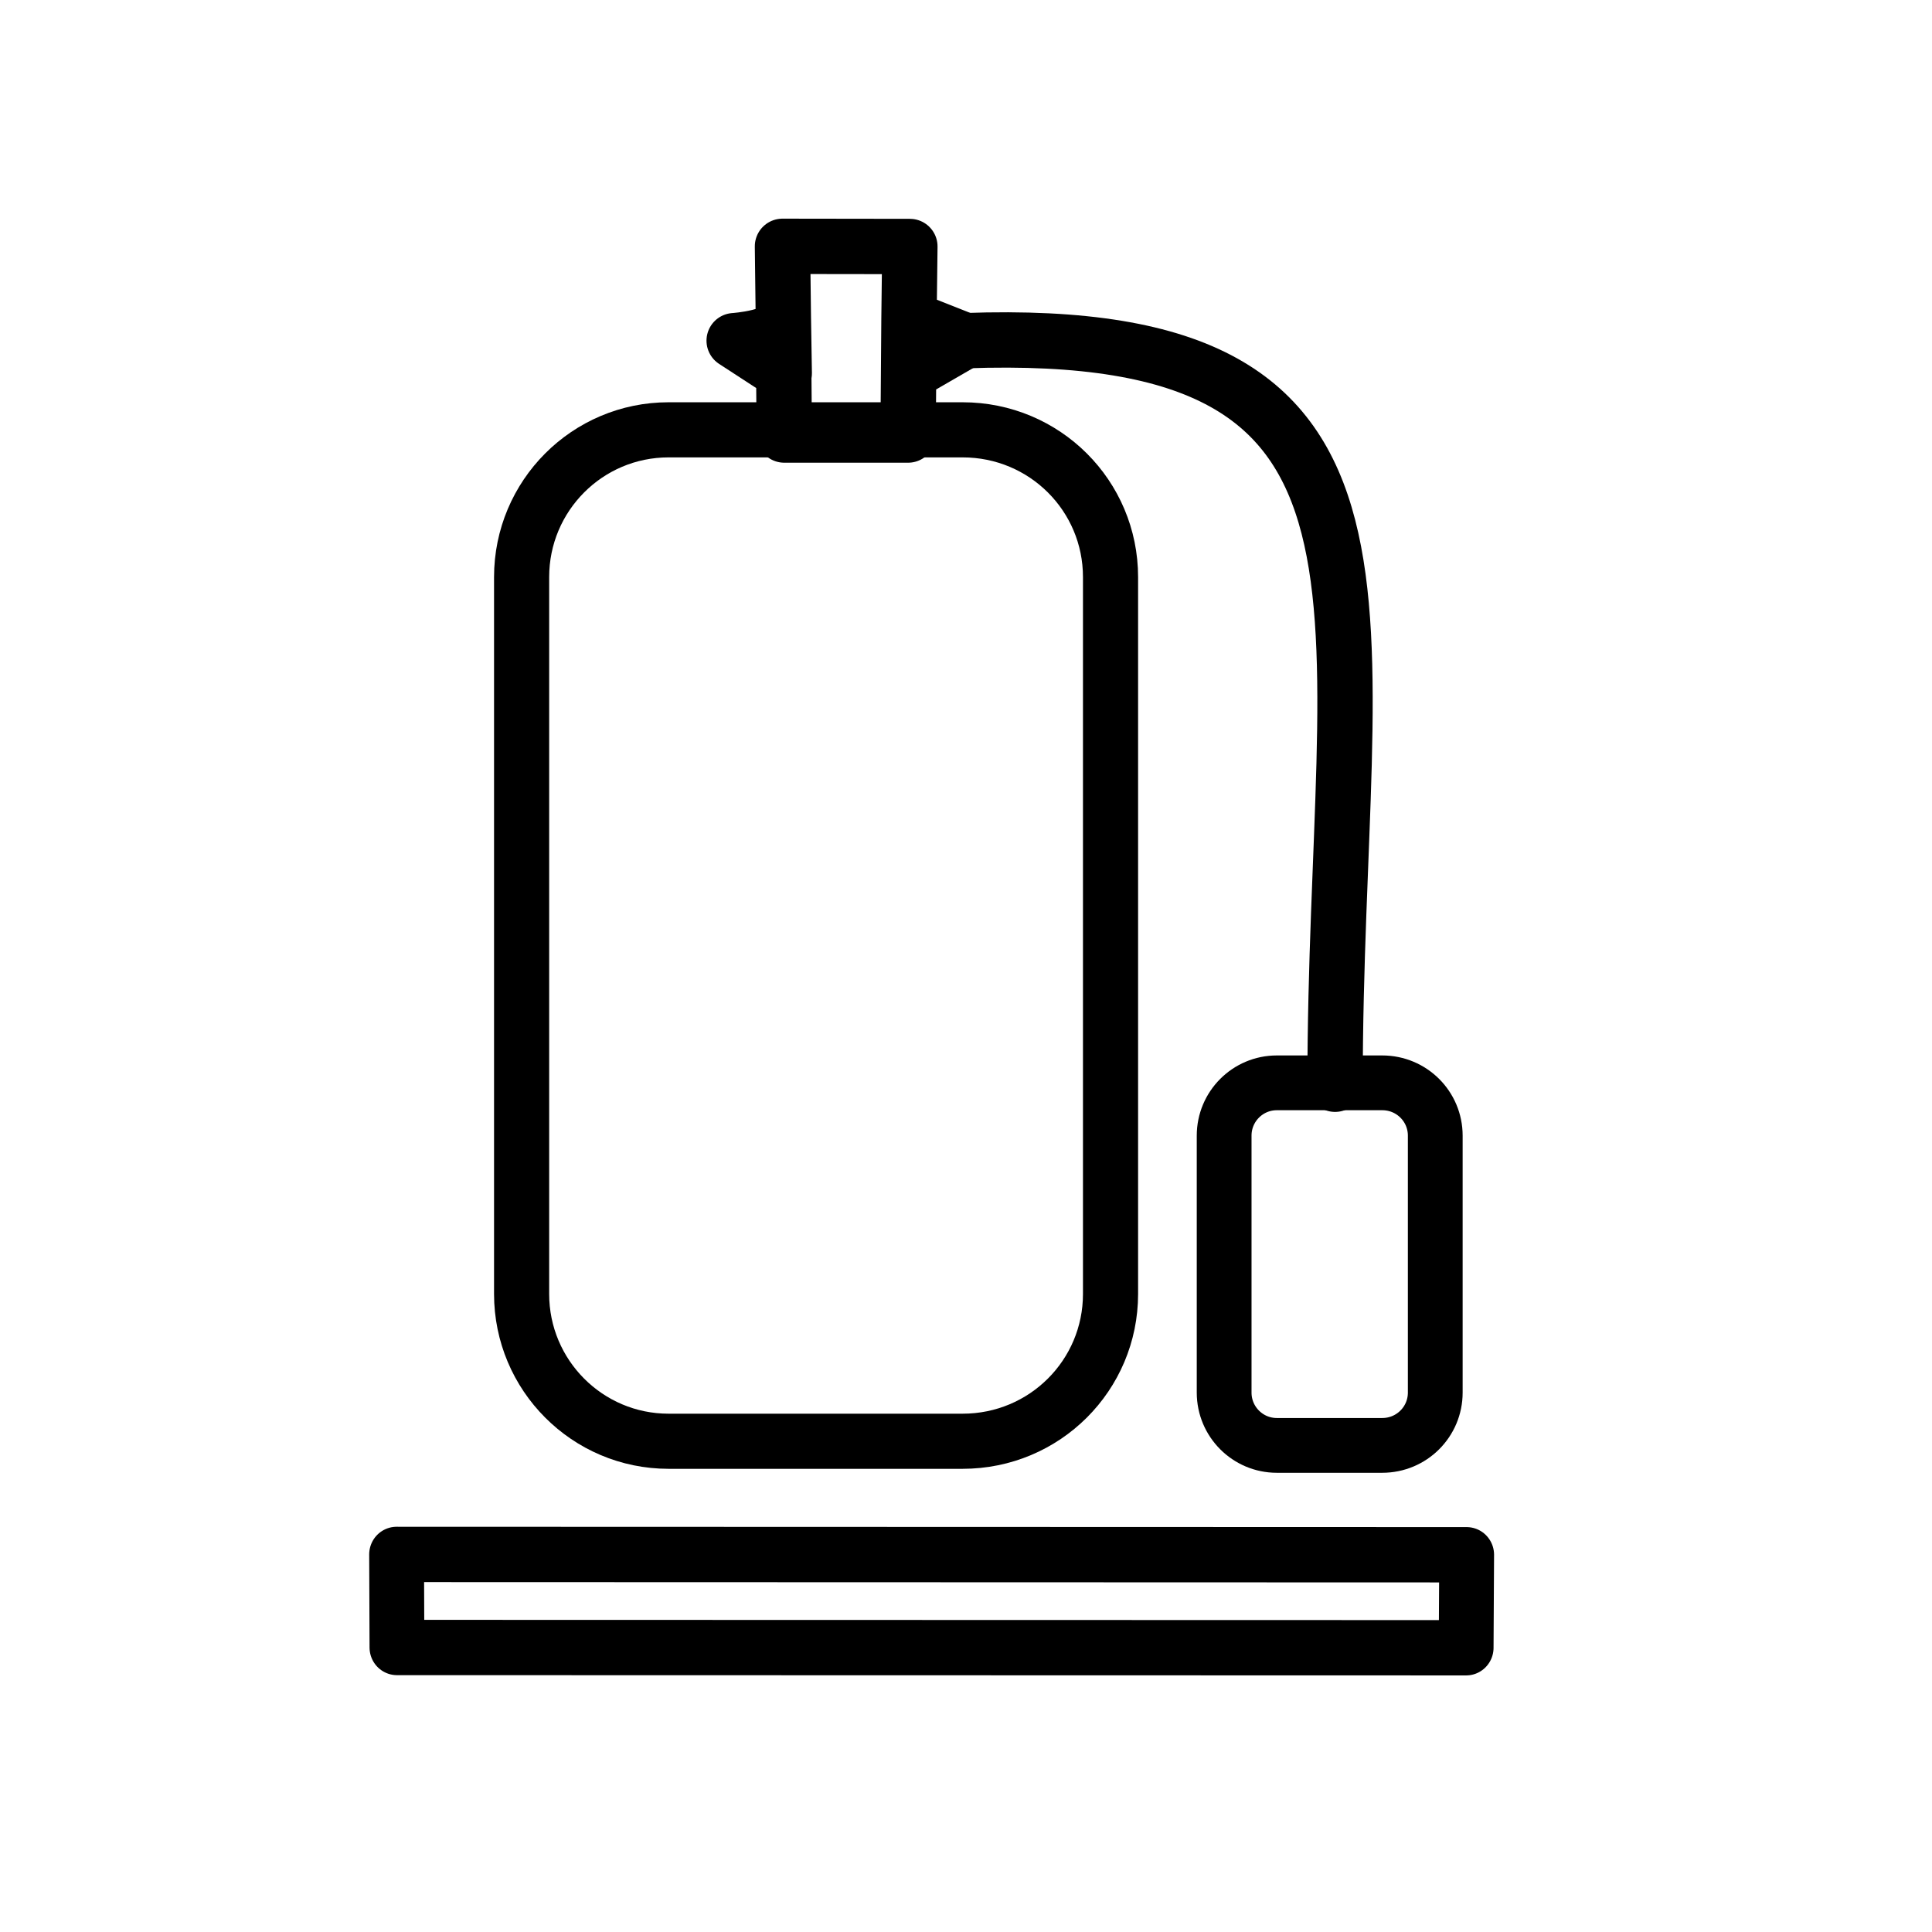 <?xml version="1.0" encoding="UTF-8" standalone="no"?>
<!DOCTYPE svg PUBLIC "-//W3C//DTD SVG 1.1//EN" "http://www.w3.org/Graphics/SVG/1.1/DTD/svg11.dtd">
<svg width="100%" height="100%" viewBox="0 0 22 22" version="1.1" xmlns="http://www.w3.org/2000/svg" xmlns:xlink="http://www.w3.org/1999/xlink" xml:space="preserve" xmlns:serif="http://www.serif.com/" style="fill-rule:evenodd;clip-rule:evenodd;stroke-linecap:round;stroke-linejoin:round;stroke-miterlimit:1.5;">
    <g transform="matrix(1,0,0,1,-1057,-245)">
        <g id="pefc_nl40">
        </g>
        <g id="HT_Sandfilter_Icon" transform="matrix(0.659,0,0,0.659,1901.2,73.923)">
            <rect x="-1281.09" y="259.614" width="33.386" height="33.386" style="fill:none;"/>
            <g transform="matrix(1.503,-0.02,0.02,1.517,-2878.58,-91.926)">
                <path d="M1076.26,263.624L1076.24,264.683L1063.95,264.518L1063.96,263.458L1076.26,263.624L1063.96,263.458L1063.95,264.518L1076.24,264.683L1076.26,263.624" style="fill:none;stroke:black;stroke-width:0.63px;"/>
            </g>
            <g transform="matrix(1.671,0,0,1.671,-3048.86,-152.286)">
                <path d="M1069.43,252.459C1069.43,251.618 1068.75,250.936 1067.9,250.936L1064.86,250.936C1064.02,250.936 1063.34,251.618 1063.34,252.459L1063.34,259.872C1063.34,260.712 1064.02,261.395 1064.86,261.395L1067.9,261.395C1068.75,261.395 1069.43,260.712 1069.43,259.872L1069.43,252.459Z" style="fill:none;stroke:black;stroke-width:0.57px;"/>
            </g>
            <g transform="matrix(1.518,0,0,1.518,-2885.79,-112.757)">
                <path d="M1066.08,250.247L1066.07,248.932C1066.07,248.932 1066.08,249.544 1066.08,249.544L1065.51,249.173C1065.51,249.173 1066.07,249.136 1066.07,248.932L1066.06,248.099L1067.51,248.101L1067.5,248.92L1068.14,249.173L1067.5,249.543L1067.5,248.92L1067.49,250.247L1066.08,250.247ZM1066.07,248.926L1066.08,249.544L1066.07,248.926Z" style="fill:none;stroke:black;stroke-width:0.63px;"/>
            </g>
            <g transform="matrix(0.599,0,0,0.599,-1896.82,128.001)">
                <path d="M1069.43,252.459C1069.43,251.618 1068.75,250.936 1067.9,250.936L1064.86,250.936C1064.02,250.936 1063.34,251.618 1063.34,252.459L1063.34,259.872C1063.34,260.712 1064.02,261.395 1064.86,261.395L1067.9,261.395C1068.75,261.395 1069.43,260.712 1069.43,259.872L1069.43,252.459Z" style="fill:none;stroke:black;stroke-width:1.58px;"/>
            </g>
            <g transform="matrix(1.518,0,0,1.518,-2885.79,-112.757)">
                <path d="M1072.35,257.637C1072.35,252.193 1073.55,248.98 1068.14,249.173" style="fill:none;stroke:black;stroke-width:0.63px;"/>
            </g>
        </g>
    </g>
</svg>
